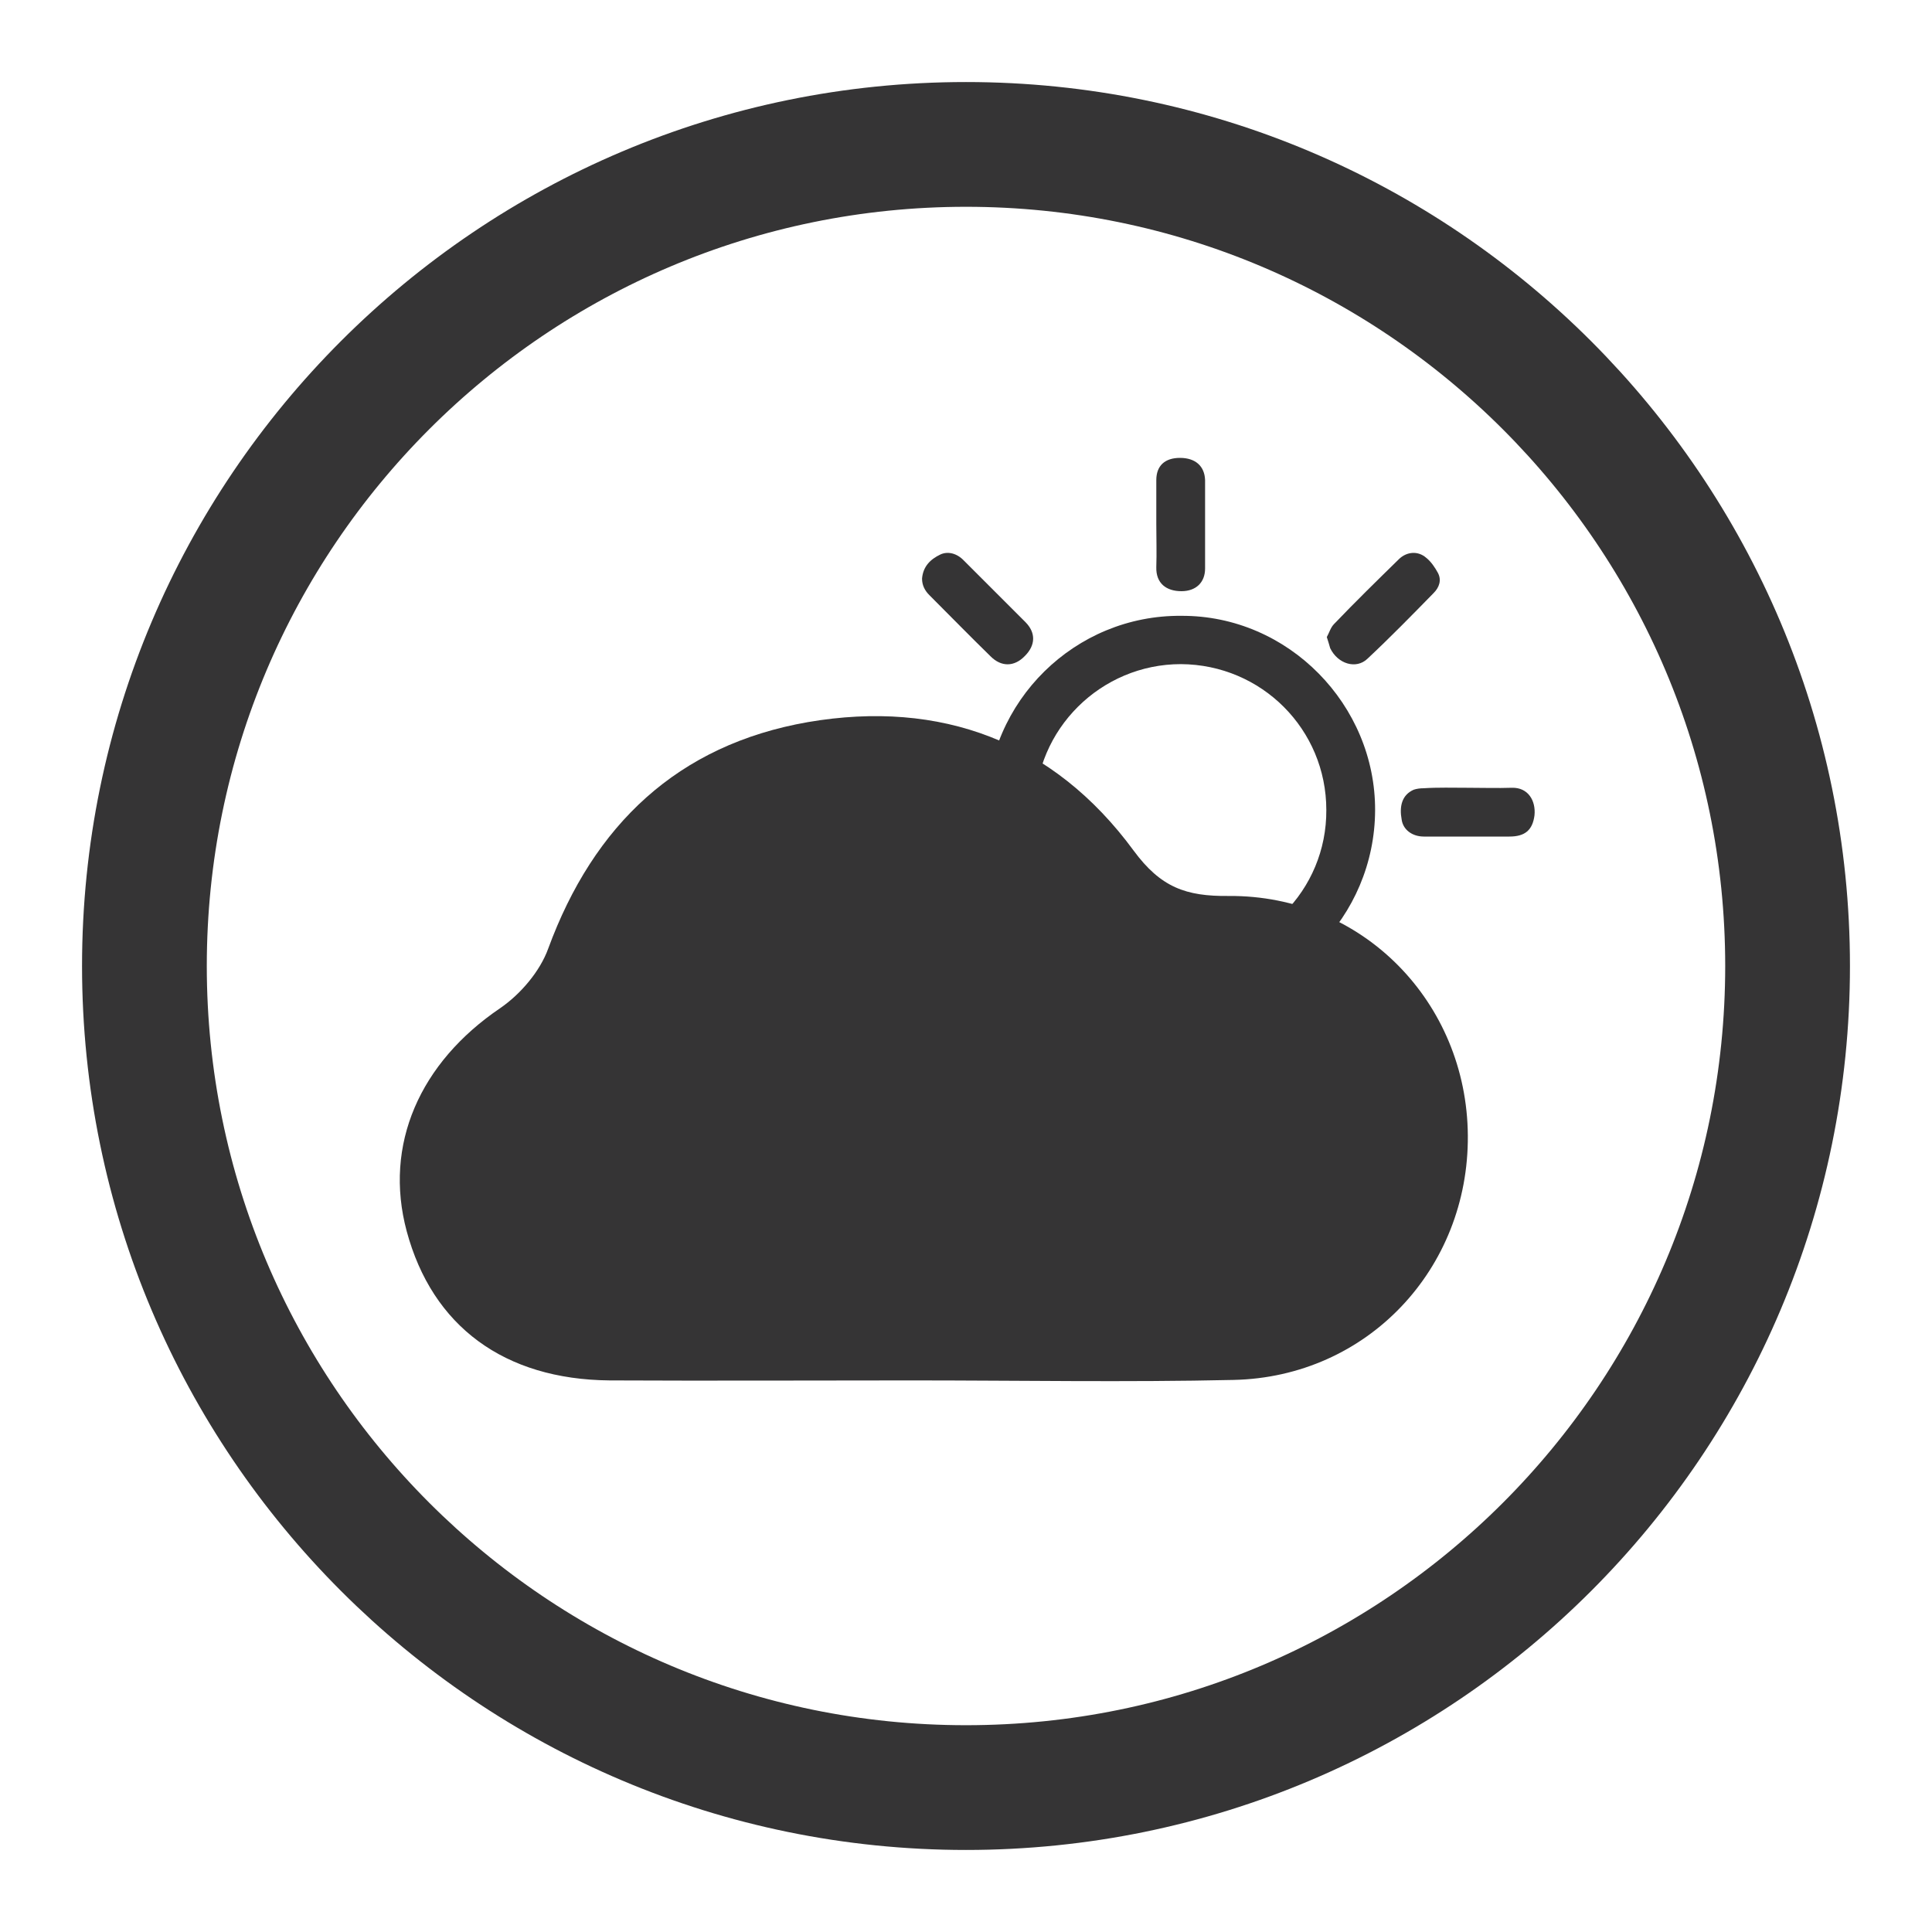 <?xml version="1.0" encoding="utf-8"?>
<!-- Generator: Adobe Illustrator 23.1.1, SVG Export Plug-In . SVG Version: 6.00 Build 0)  -->
<svg version="1.1" id="Ebene_1" xmlns="http://www.w3.org/2000/svg" xmlns:xlink="http://www.w3.org/1999/xlink" x="0px" y="0px"
	 viewBox="0 0 400 400" style="enable-background:new 0 0 400 400;" xml:space="preserve">
<style type="text/css">
	.st0{fill:none;stroke:#353435;stroke-width:25.828;}
	.st1{fill:#353435;}
</style>
<g>
	<g>
		<path class="st0" d="M370.1,200c0-93.9-76.2-170.1-170.1-170.1S29.9,106.1,29.9,200S106.1,370.1,200,370.1
			C294,370.1,370.1,293.9,370.1,200"/>
	</g>
	<g>
		<g>
			<path class="st1" d="M274.6,167.7c0-16.7-13.4-30.1-30.1-30.2c-16.6,0-30.2,13.5-30.2,30.1c0.1,16.7,13.2,30.1,30.1,30.2
				C261.3,197.9,274.7,184.3,274.6,167.7 M244.6,127.5c22.2-0.1,40.2,18.5,40.1,40.3c-0.1,21.9-17.8,40.2-40.4,40.1
				c-22.2-0.1-40.3-18.3-40.1-40.5C204.4,145.1,222.6,127.3,244.6,127.5"/>
			<path class="st1" d="M190.9,119.8c0.2-2.5,1.7-4,3.8-5c1.5-0.7,3.4-0.3,4.9,1.3c4.2,4.2,8.5,8.5,12.7,12.7c2.2,2.2,2.1,4.8-0.1,7
				c-2.2,2.3-4.9,2.3-7.1,0.1c-4.3-4.2-8.5-8.5-12.7-12.7C191.5,122.3,190.9,121.2,190.9,119.8"/>
			<path class="st1" d="M274.8,204.4c0.4-2.9,1.8-4.5,4-5.5c1.9-0.9,3.5-0.1,4.8,1.2c4.3,4.3,8.6,8.6,12.9,12.9
				c2.1,2.1,2,4.7-0.2,6.9c-2.3,2.2-4.8,2.4-7,0.2c-4.3-4.3-8.6-8.5-12.8-12.8C275.7,206.4,275.2,205.1,274.8,204.4"/>
			<path class="st1" d="M303.9,163.1c3,0,6.1,0.1,9.1,0c3.4-0.1,5,2.7,4.7,5.7c-0.4,3.1-2,4.4-5.2,4.4c-5.9,0-11.8,0-17.7,0
				c-2.4,0-4.3-1.4-4.6-3.5c-0.5-2.7,0-5.1,2.5-6.2c0.6-0.2,1.3-0.3,2-0.3C297.8,163,300.8,163.1,303.9,163.1"/>
			<path class="st1" d="M239.4,108.5c0-3,0-6.1,0-9.1s1.8-4.6,4.9-4.6c3.2,0,5.1,1.7,5.2,4.6c0,6.1,0,12.2,0,18.3
				c0,2.9-1.9,4.7-4.9,4.7c-3.1,0-5.3-1.6-5.2-5C239.5,114.5,239.4,111.5,239.4,108.5"/>
			<path class="st1" d="M239.4,227.4c0-3,0-6.1,0-9.1c0-2.9,1.8-4.6,4.9-4.6c3.2,0,5.2,1.6,5.2,4.5c0.1,6.2,0.1,12.4,0,18.6
				c0,3-2.4,4.9-5.5,4.6c-3.2-0.3-4.6-1.8-4.6-5c0-0.1,0-0.2,0-0.2C239.4,233.2,239.4,230.3,239.4,227.4"/>
			<path class="st1" d="M185.1,163.1c3,0,5.9,0.1,8.9,0c2.8-0.1,4.7,1.5,4.9,4.4c0.2,3.2-1.2,5.7-5,5.7c-6,0-12,0-18,0
				c-2.4,0-4.2-1.4-4.6-3.5c-0.5-2.6,0-5.1,2.5-6.2c0.6-0.3,1.4-0.4,2.1-0.4C178.9,163,182,163.1,185.1,163.1"/>
			<path class="st1" d="M274.7,131.9c0.5-0.9,0.8-2,1.5-2.7c4.4-4.6,8.9-9,13.5-13.5c1.6-1.5,3.9-1.7,5.6-0.2c1,0.8,1.8,2,2.4,3.1
				c0.8,1.5,0.3,3-0.9,4.2c-4.5,4.6-9,9.2-13.7,13.6c-2.3,2.2-6.1,1.1-7.7-2.2C275.2,133.5,275,132.8,274.7,131.9"/>
			<path class="st1" d="M208.6,198.5c1.8,0,4.3,1.8,5,3.7s0.2,3.5-1.2,5c-4.3,4.2-8.5,8.5-12.8,12.8c-2.2,2.2-4.6,2.1-6.9-0.1
				c-2.4-2.3-2.5-4.8-0.3-7c4.3-4.3,8.5-8.6,12.9-12.8c0.8-0.8,2.1-1.3,3.1-1.9C208.5,198.3,208.6,198.4,208.6,198.5"/>
		</g>
		<path class="st1" d="M188.7,285.8c22.2,0,44.5,0.4,66.7-0.1c27.7-0.6,48.7-23,48.5-50.6s-21.8-49.8-49.5-49.6
			c-8.9,0.1-14.1-1.8-19.7-9.4c-16.6-22.6-40-31.3-67.4-26.6c-27,4.7-44.4,21.3-53.8,46.9c-1.7,4.7-5.7,9.4-9.9,12.3
			C86.9,220,79.4,237,84.2,254.9c5.3,19.7,20.2,30.7,42,30.9C147.1,285.9,167.9,285.8,188.7,285.8z"/>
	</g>
</g>
</svg>

